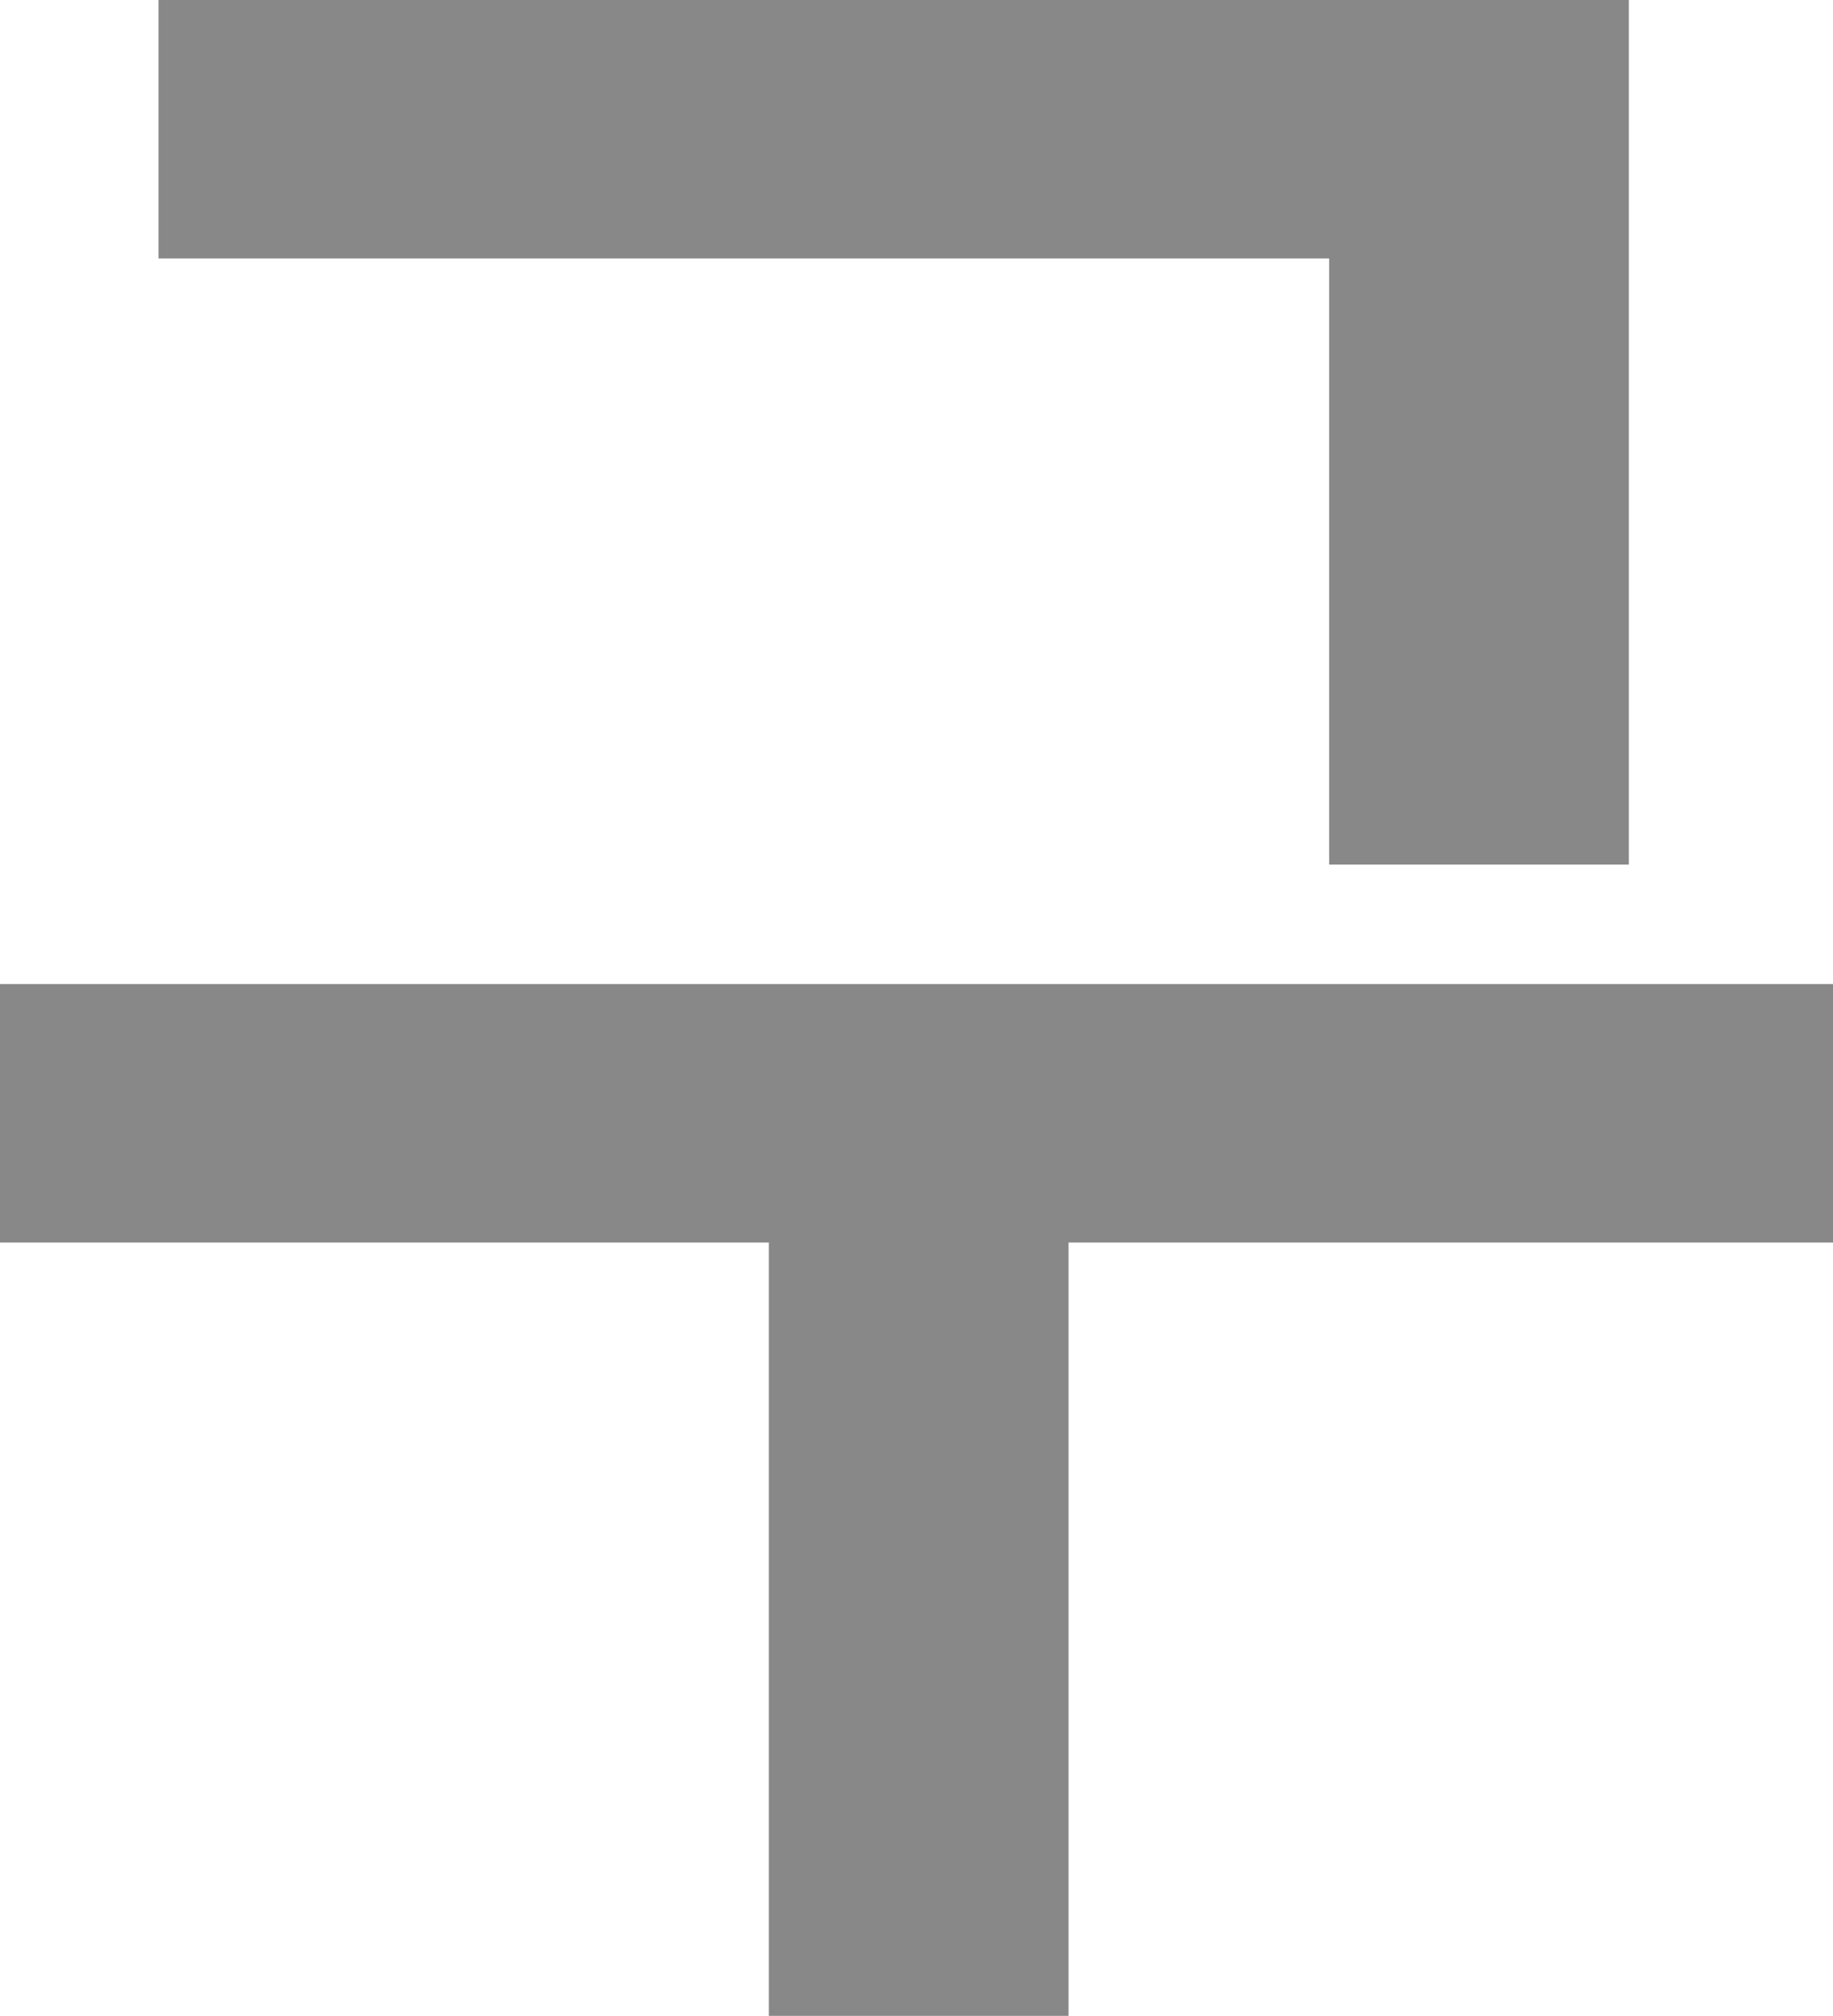 <?xml version="1.0" encoding="utf-8"?>
<svg xmlns="http://www.w3.org/2000/svg" fill="none" height="100%" overflow="visible" preserveAspectRatio="none" style="display: block;" viewBox="0 0 10.128 11.136" width="100%">
<path d="M9 0V4.776H7.344V1.428H0.876V0H9ZM5.904 6.864V11.136H4.248V6.864H0V5.436H10.128V6.864H5.904Z" fill="#888888" id="Vector"/>
</svg>